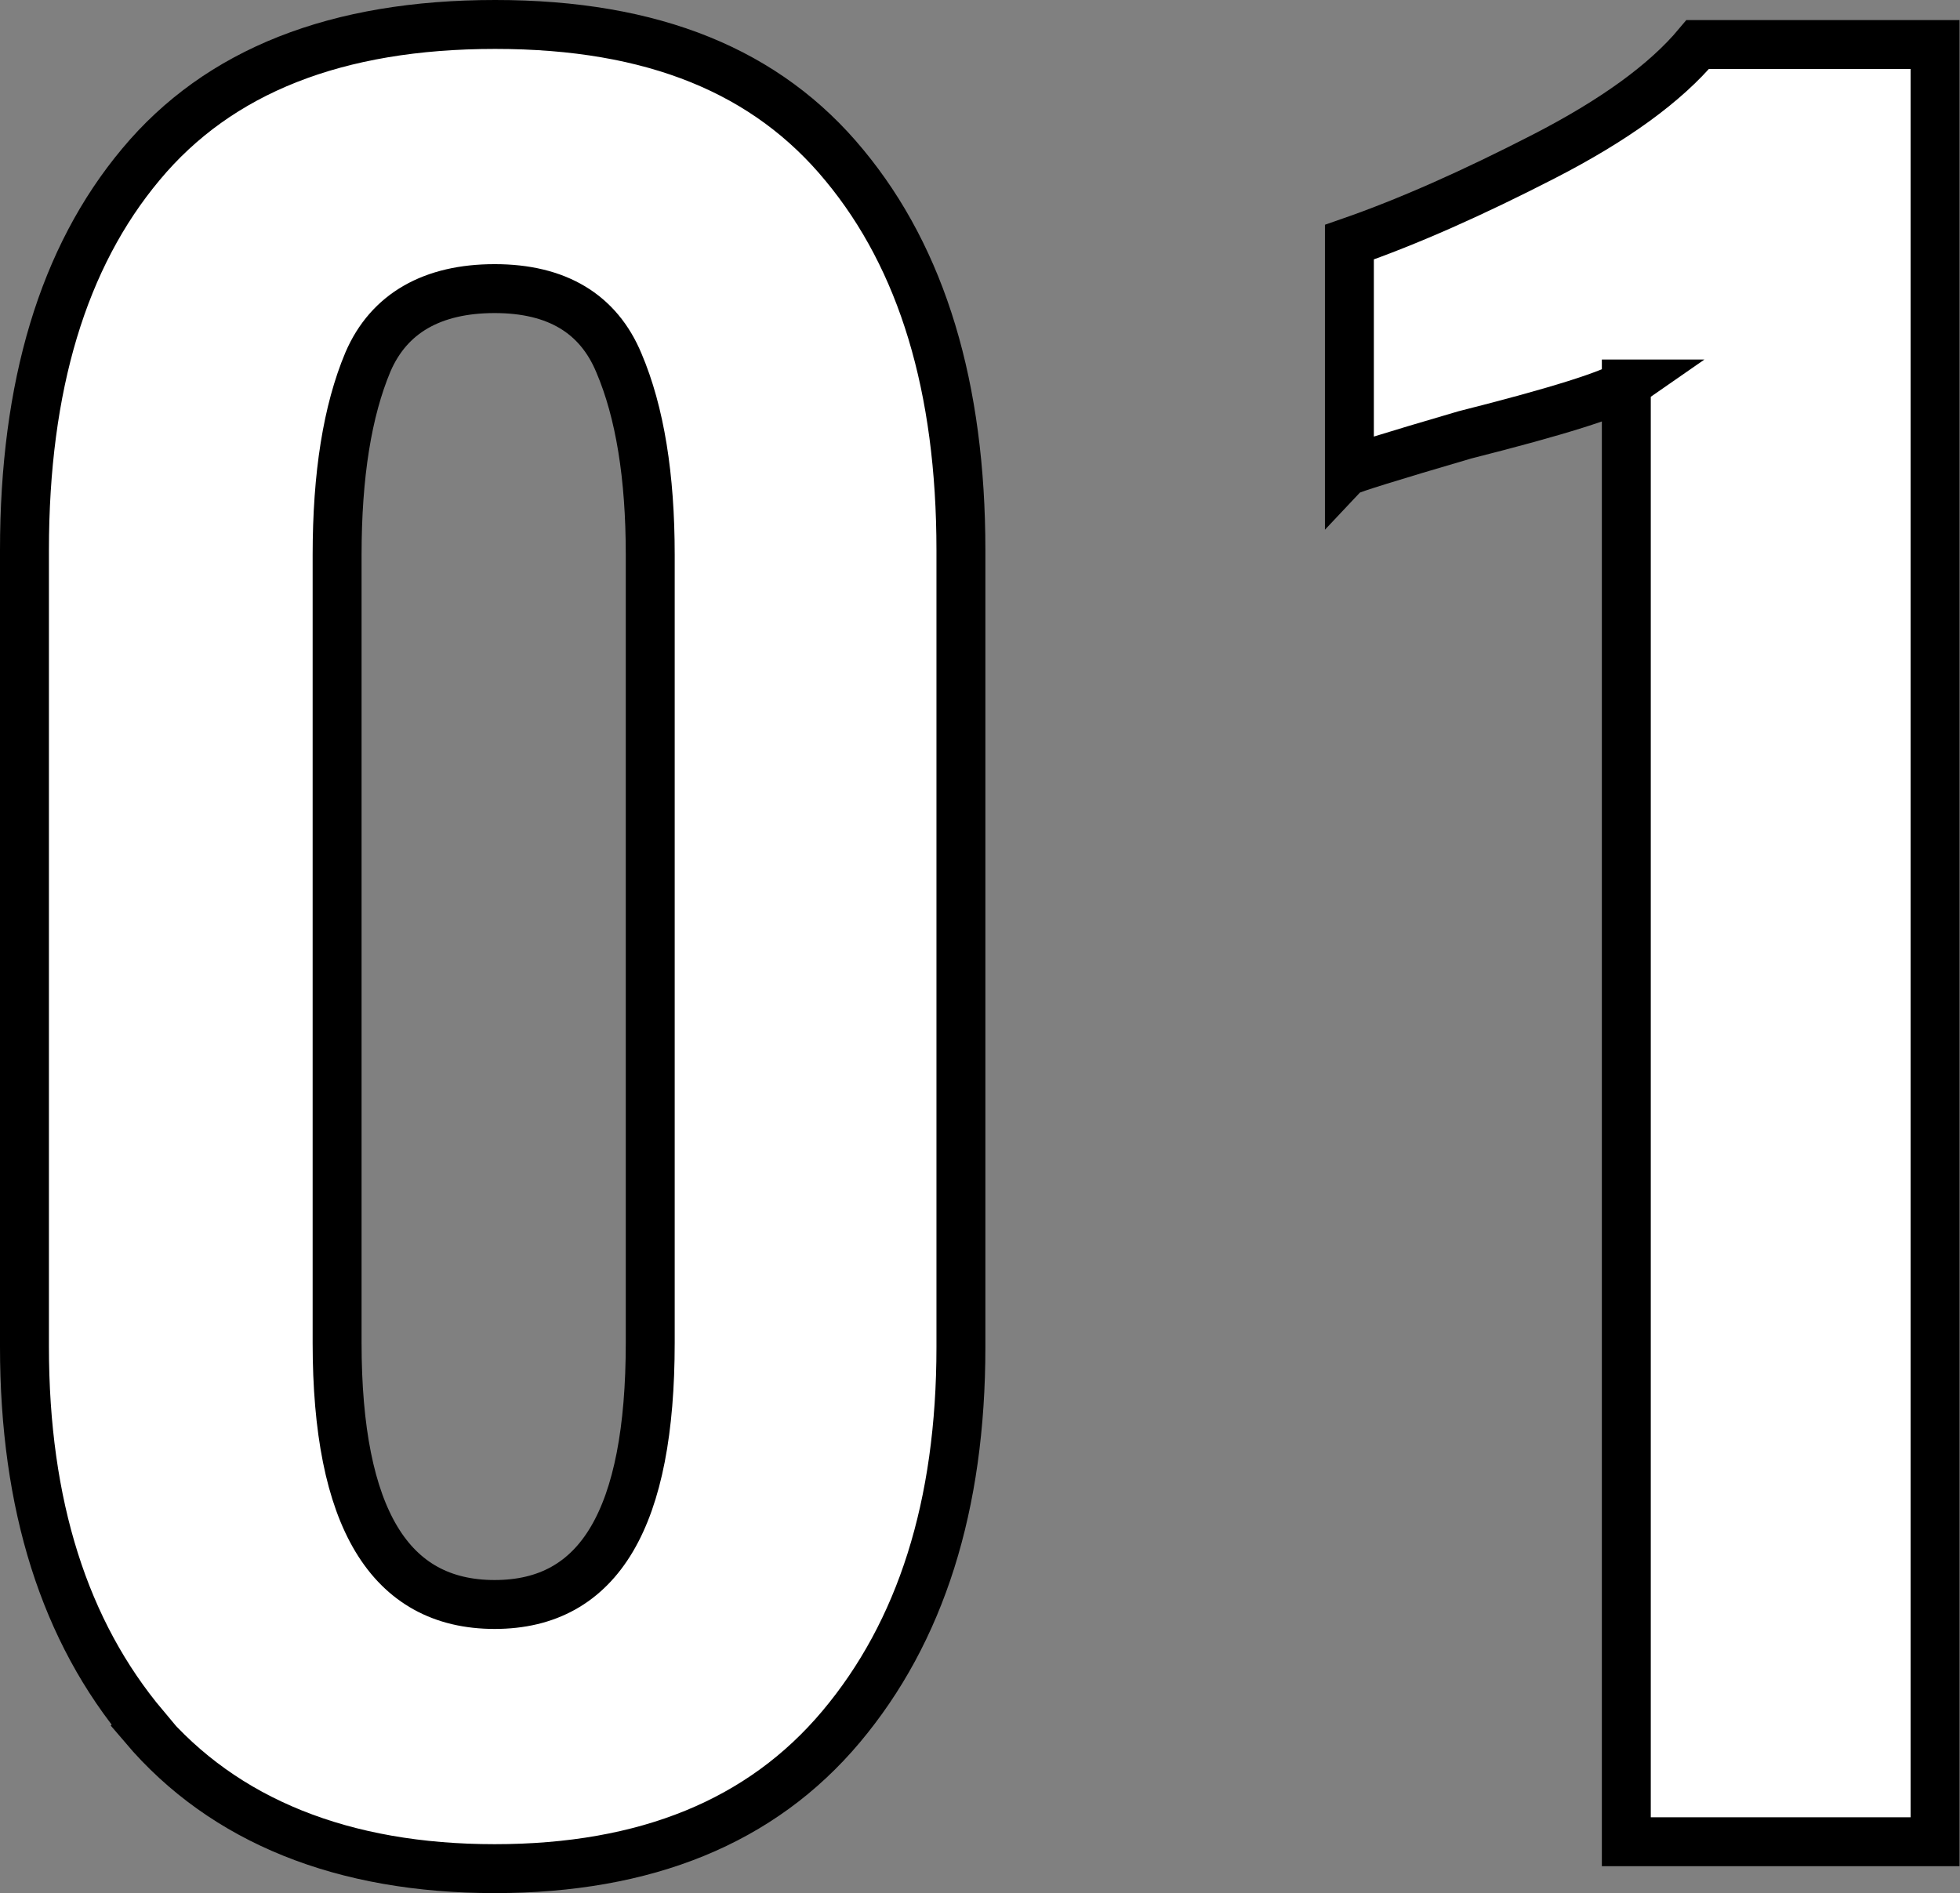 <?xml version="1.0" encoding="UTF-8"?><svg id="_レイヤー_2" xmlns="http://www.w3.org/2000/svg" viewBox="0 0 40.06 38.7"><rect x="0" y="0" width="40.06" height="38.7" fill="#808080" stroke="none"/><defs><style>.cls-1{fill:#fff;stroke:#000;stroke-miterlimit:10;}</style></defs><g id="text"><path class="cls-1" d="M2.95,35.29c-1.63-1.94-2.45-4.52-2.45-7.76V11.25c0-3.36.79-5.99,2.38-7.89,1.59-1.91,4-2.86,7.24-2.86s5.56.96,7.14,2.88c1.59,1.92,2.38,4.54,2.38,7.87v16.29c0,3.24-.82,5.82-2.45,7.76-1.63,1.94-3.99,2.9-7.08,2.9s-5.53-.97-7.17-2.9ZM13.29,27.45V11.34c0-1.6-.21-2.91-.64-3.92-.42-1.01-1.27-1.52-2.54-1.52s-2.16.5-2.59,1.5c-.42,1-.63,2.31-.63,3.95v16.1c0,3.57,1.07,5.35,3.22,5.35s3.18-1.78,3.18-5.35Z"/><path class="cls-1" d="M33.25,7.85c-.3.21-1.41.56-3.31,1.04-1.54.45-2.33.7-2.36.73v-4.67c1.21-.42,2.53-1.01,3.97-1.75,1.44-.74,2.49-1.5,3.15-2.29h4.85v36.74h-6.31V7.85Z"/></g></svg>